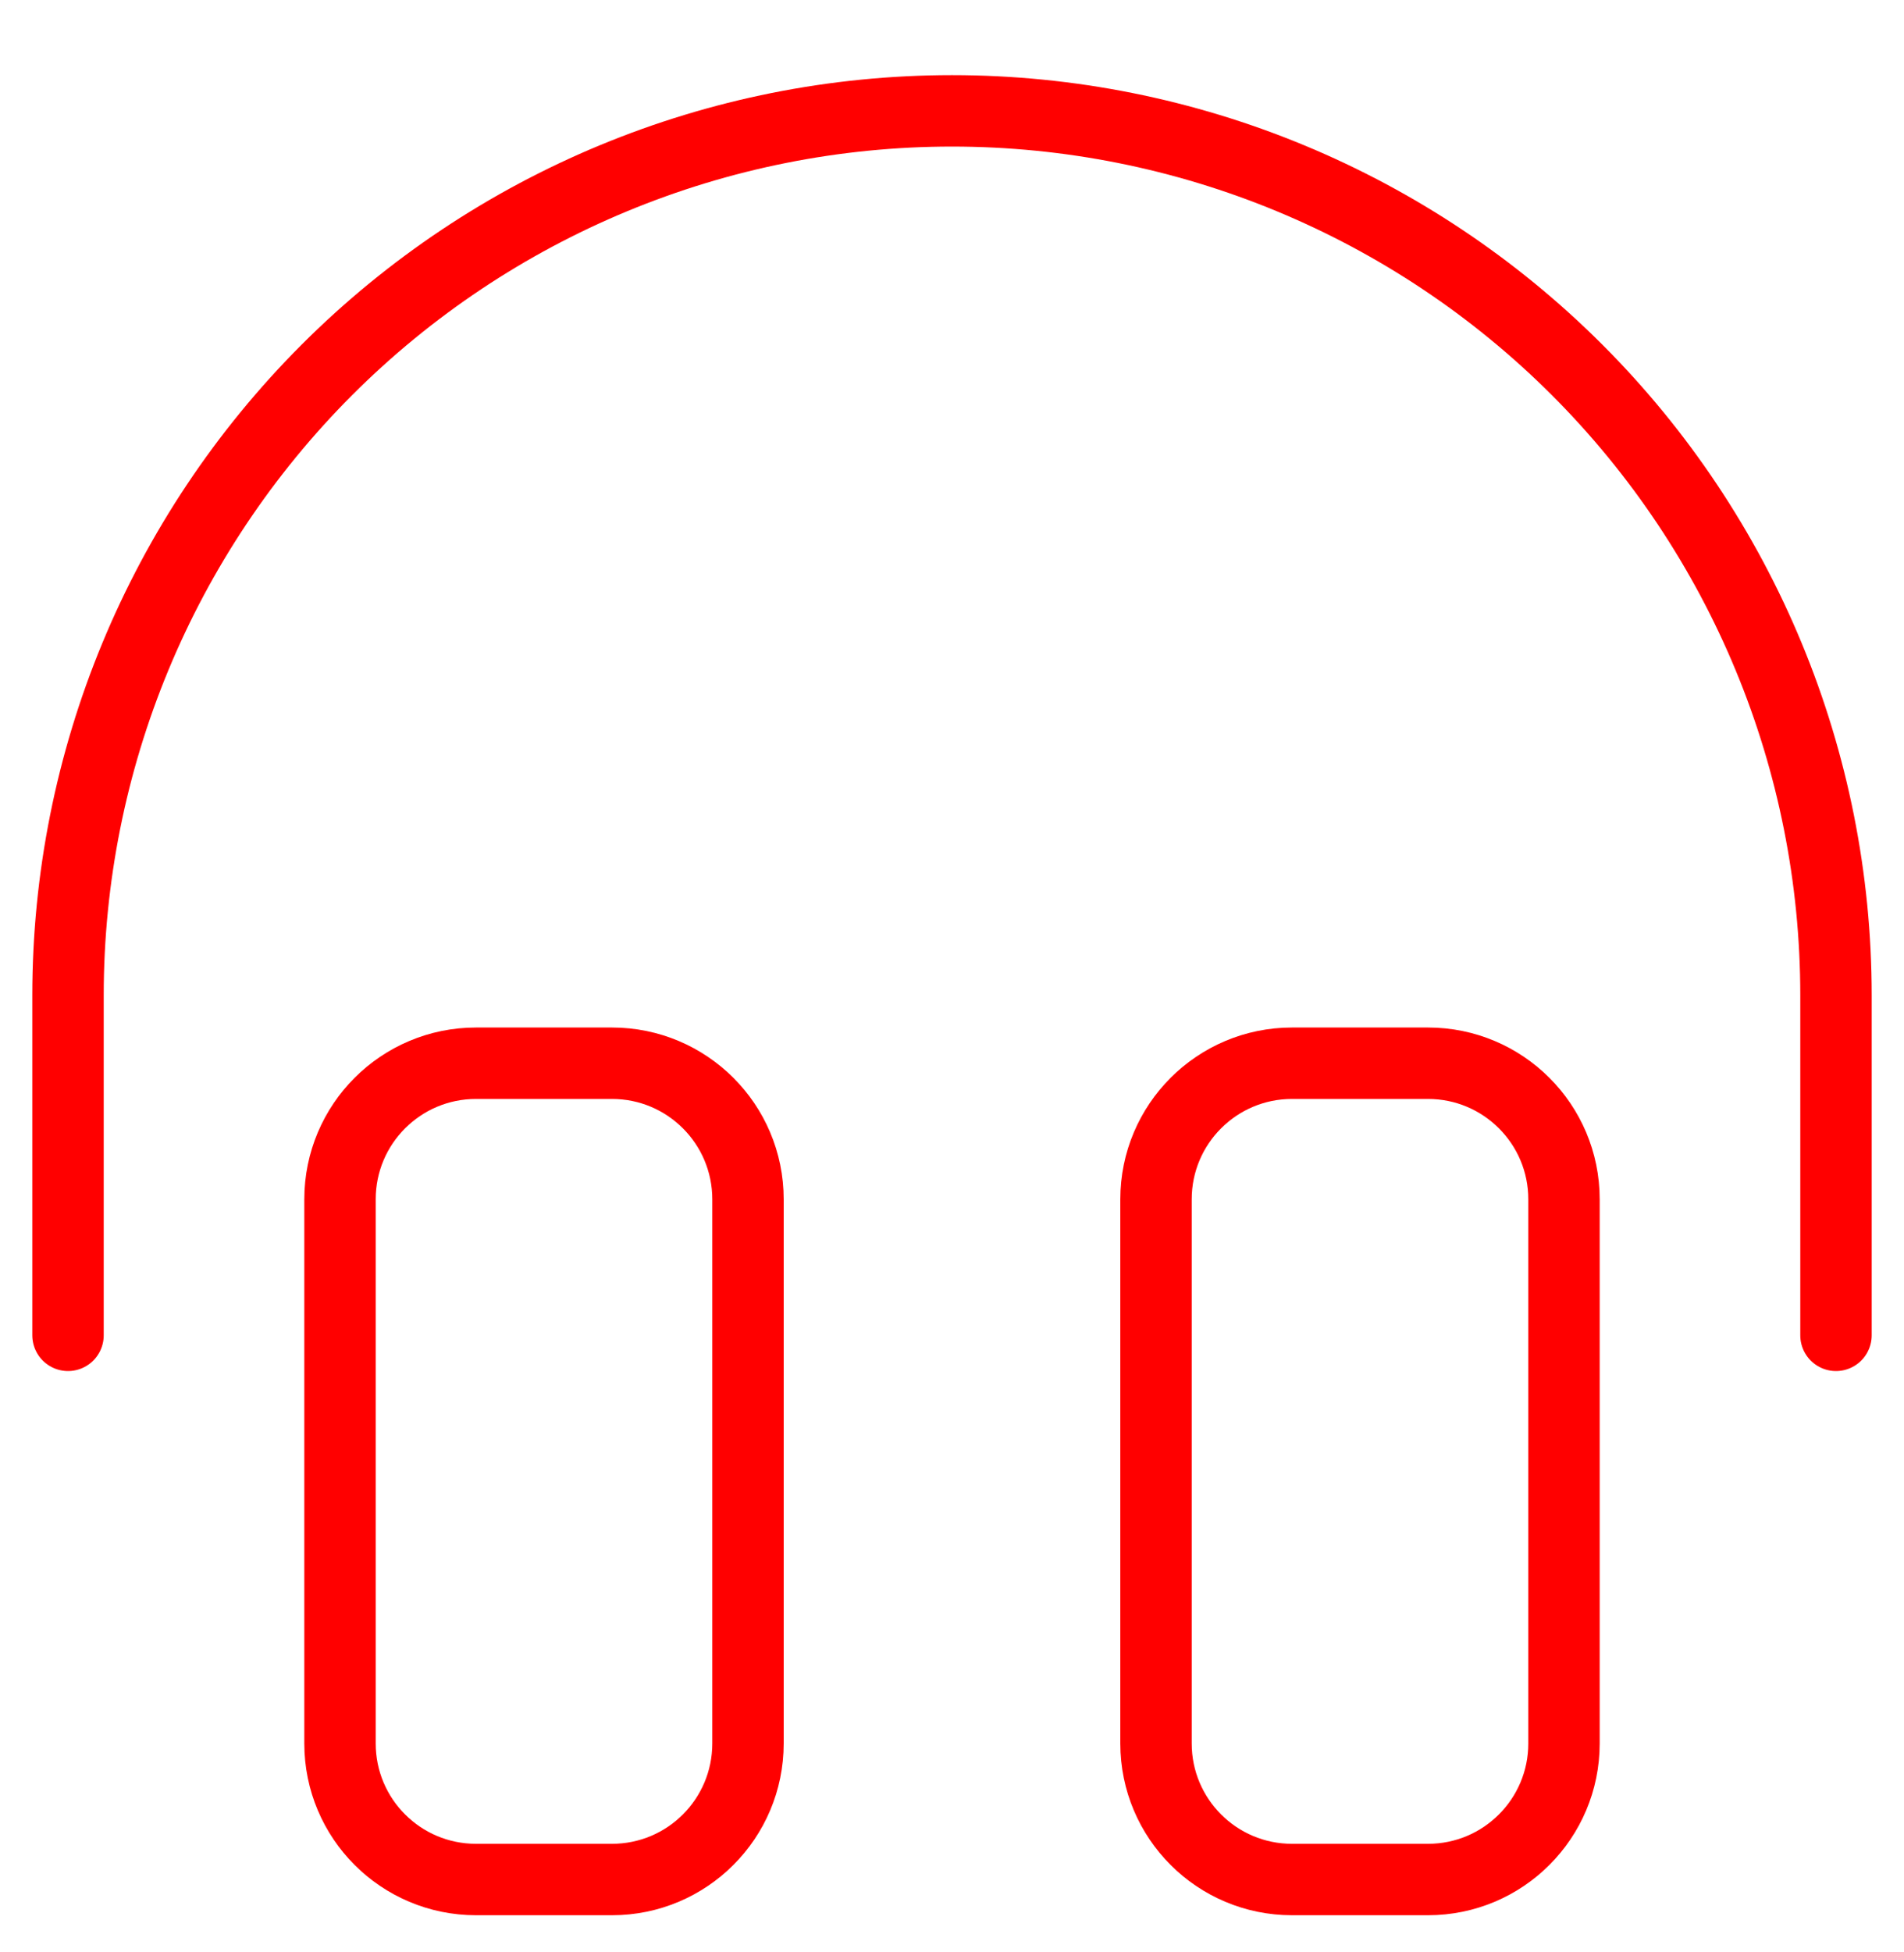 <svg width="40" height="41" xmlns="http://www.w3.org/2000/svg" fill="none">
 <defs>
  <clipPath id="clip0_133_1458">
   <rect id="svg_1" x="0" y="0.899" fill="white" height="40" width="40"/>
  </clipPath>
 </defs>
 <g>
  <title>Layer 1</title>
  <g id="svg_2" clip-path="url(#clip0_133_1458)">
   <path id="svg_3" stroke-linejoin="round" stroke-linecap="round" stroke-width="1.5" stroke="#ff0000" d="m12.857,22.328l-2.857,0c-1.578,0 -2.857,1.279 -2.857,2.857l0,11.428c0,1.578 1.279,2.857 2.857,2.857l2.857,0c1.578,0 2.857,-1.279 2.857,-2.857l0,-11.428c0,-1.578 -1.279,-2.857 -2.857,-2.857z"/>
   <path id="svg_4" stroke-linejoin="round" stroke-linecap="round" stroke-width="1.5" stroke="#ff0000" d="m30,22.328l-2.857,0c-1.578,0 -2.857,1.279 -2.857,2.857l0,11.428c0,1.578 1.279,2.857 2.857,2.857l2.857,0c1.578,0 2.857,-1.279 2.857,-2.857l0,-11.428c0,-1.578 -1.279,-2.857 -2.857,-2.857z"/>
   <path id="svg_5" stroke-linejoin="round" stroke-linecap="round" stroke-width="1.5" stroke="#ff0000" d="m1.429,28.042l0,-7.143c0,-4.926 1.957,-9.649 5.439,-13.132c3.483,-3.483 8.207,-5.439 13.132,-5.439c4.926,0 9.649,1.957 13.132,5.439c3.483,3.483 5.439,8.207 5.439,13.132l0,7.143"/>
  </g>
 </g>
</svg>